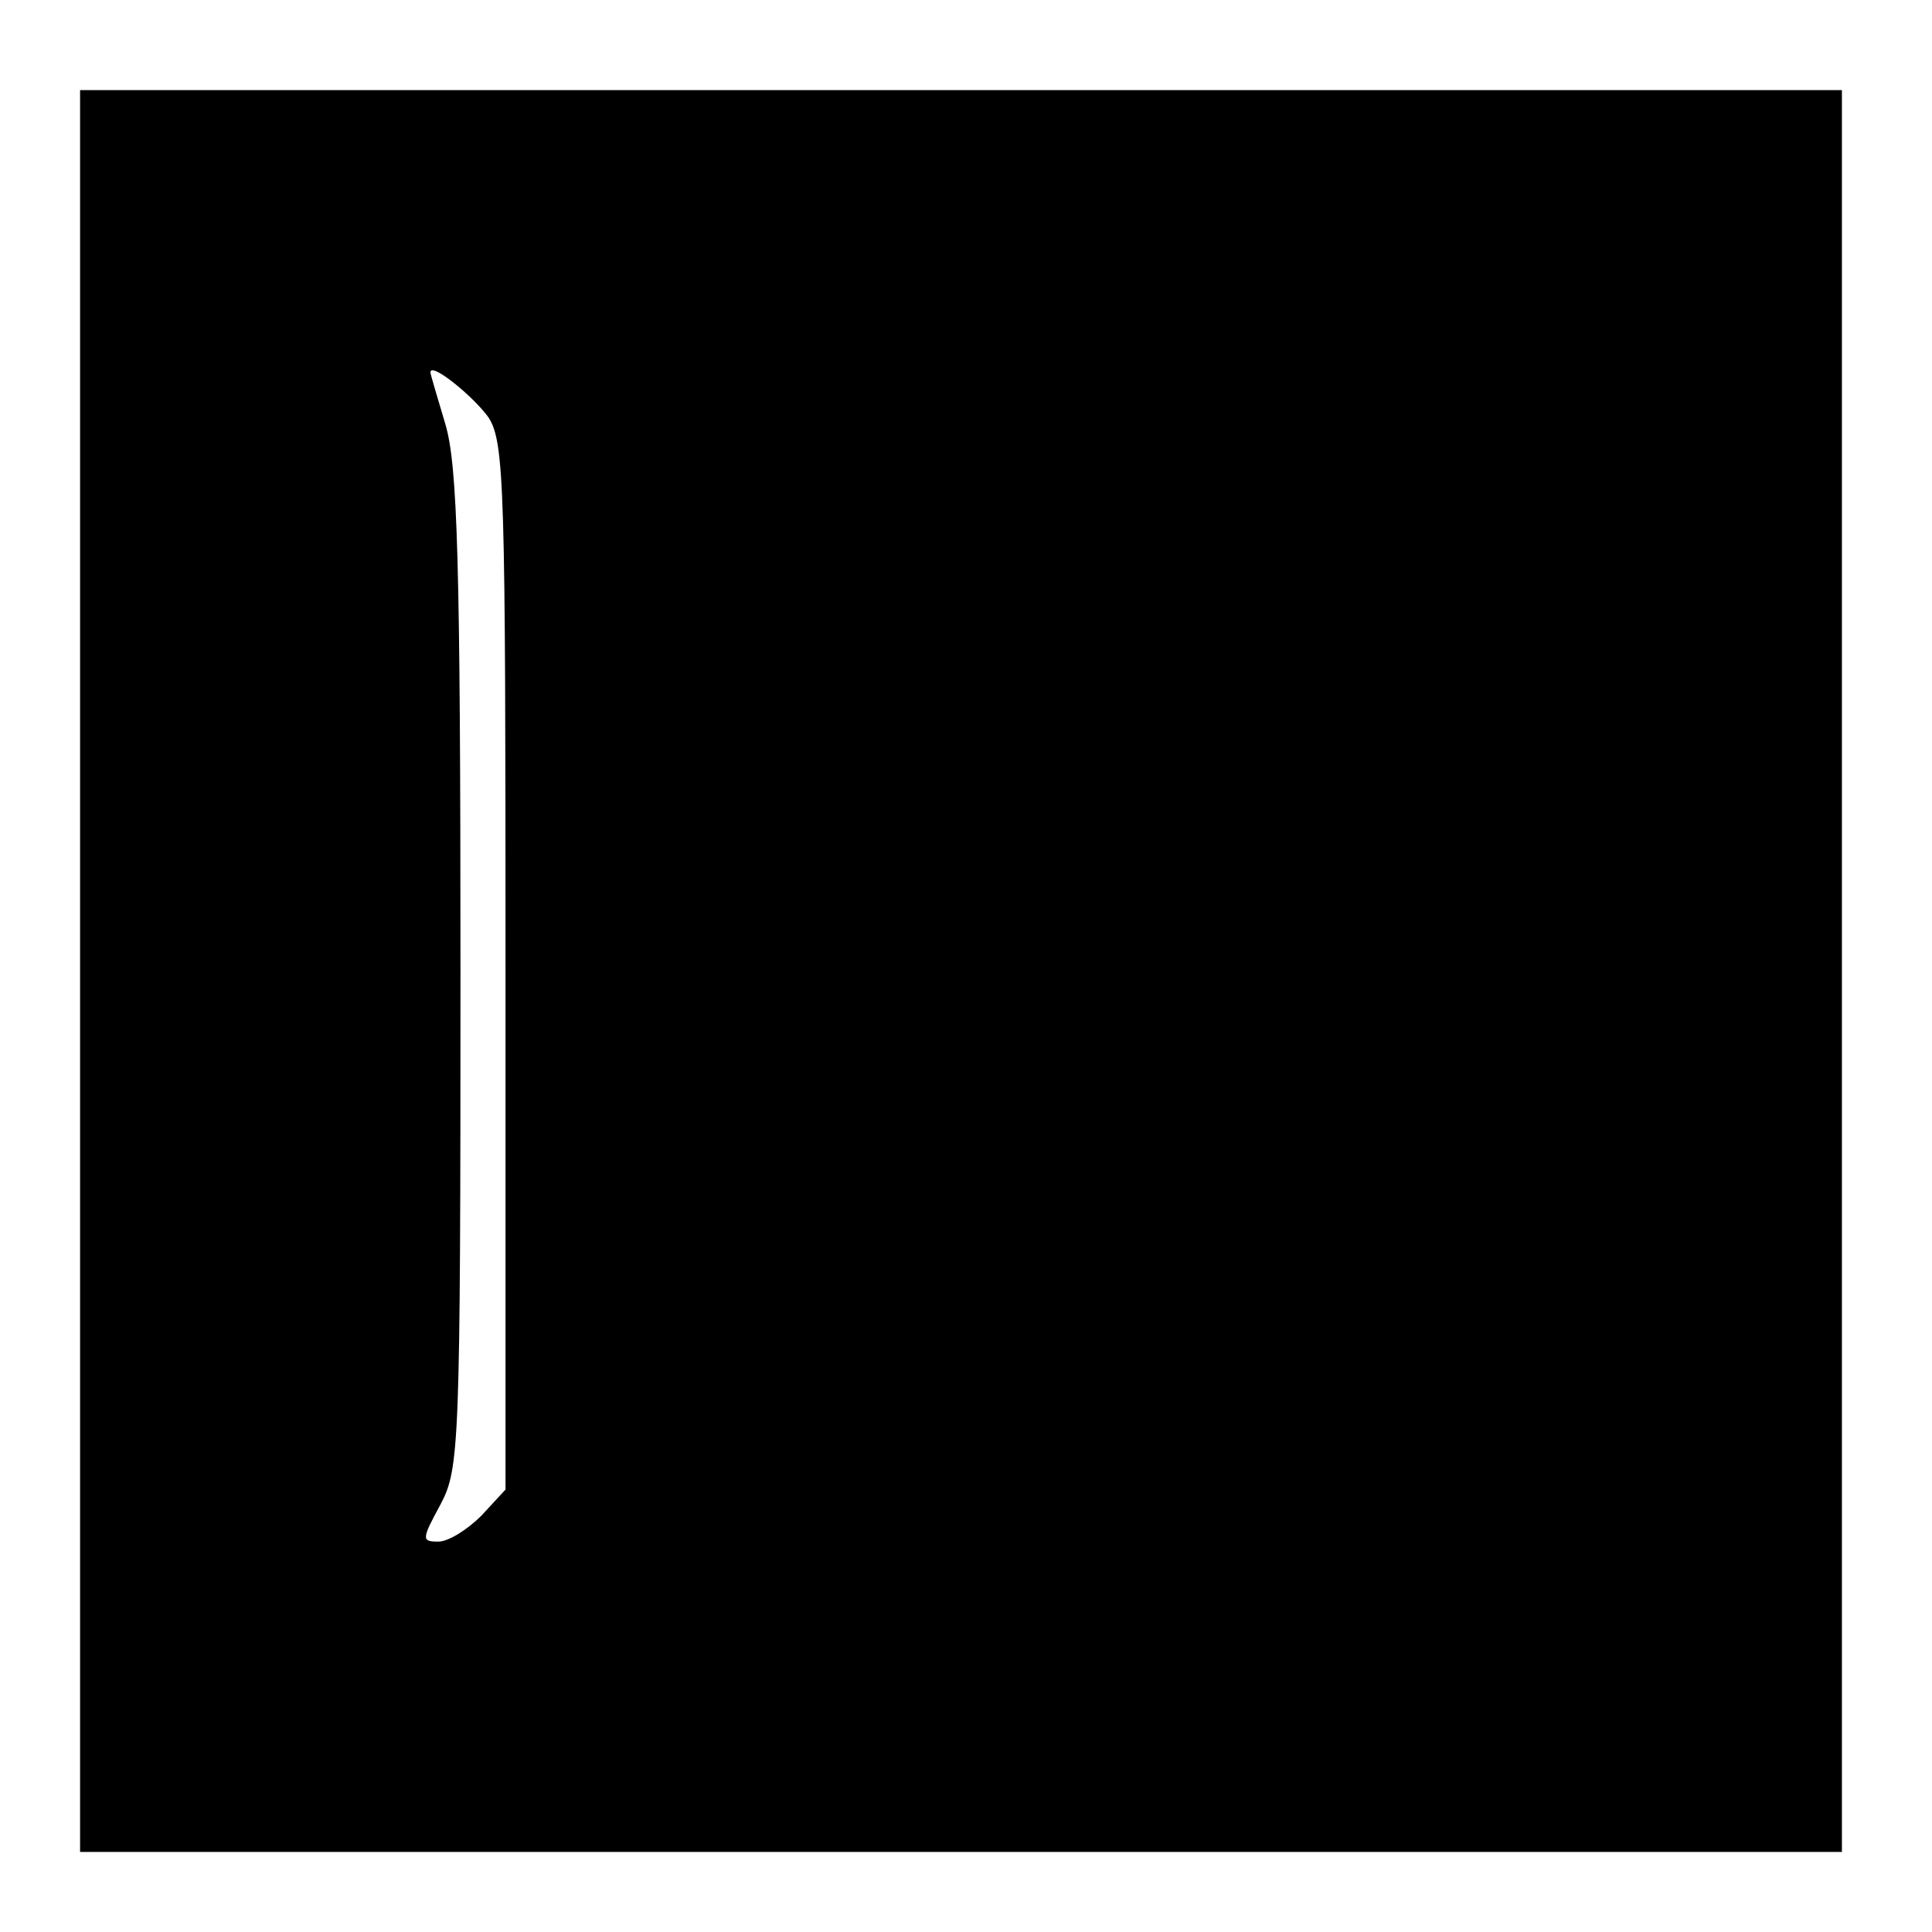 <svg version="1" xmlns="http://www.w3.org/2000/svg" width="257.333" height="257.333" viewBox="0 0 193 193"><path d="M8 97v88h176V9H8v88zm40.8-55.3c1.6 2.5 1.7 6.9 1.7 54.9v52.2l-2.4 2.6c-1.4 1.4-3.3 2.6-4.3 2.6-1.7 0-1.7-.2.2-3.7 1.9-3.6 2-5.7 2-53.4 0-41-.3-50.4-1.5-54.5-.8-2.7-1.5-5-1.5-5.2 0-1.1 4.3 2.4 5.8 4.5z"/></svg>